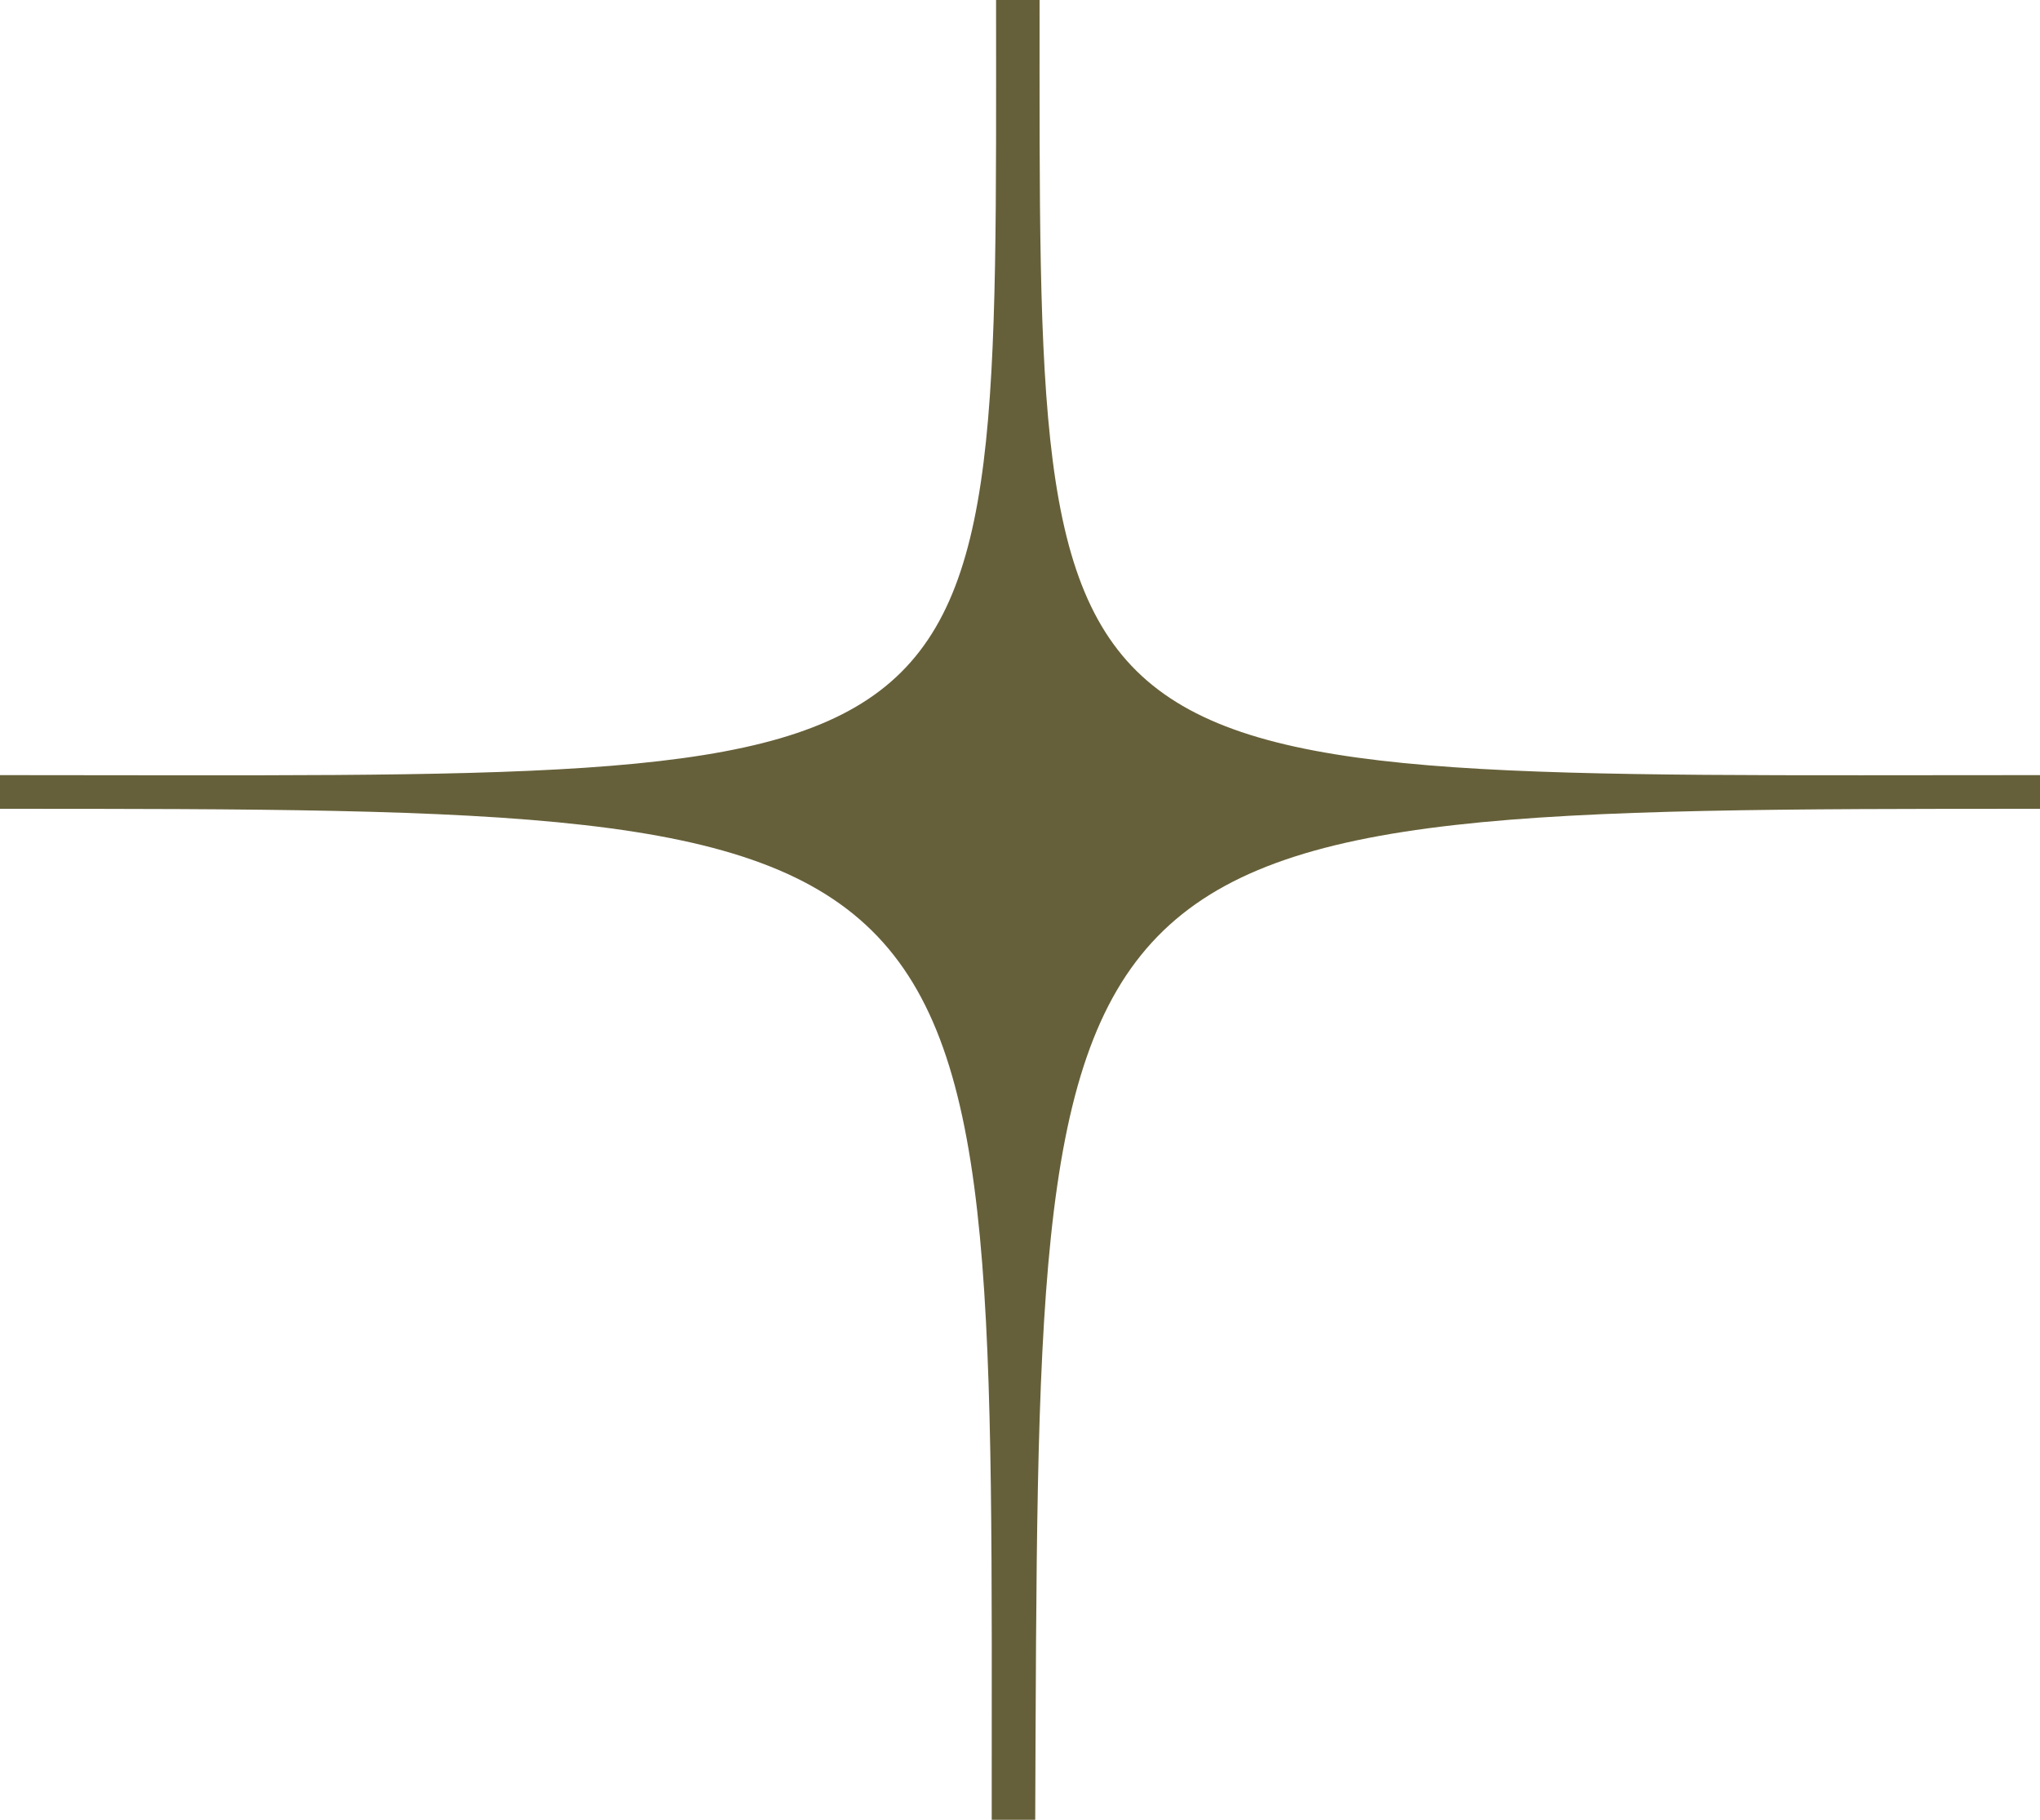 <?xml version="1.0" encoding="UTF-8"?> <svg xmlns="http://www.w3.org/2000/svg" width="37" height="33" viewBox="0 0 37 33" fill="none"><path d="M37 14.056V14.667C18.539 14.667 18.855 14.728 18.776 33H17.987C17.987 14.728 18.461 14.667 0 14.667V14.056C18.461 14.056 18.066 14.667 18.066 0H18.855C18.855 14.606 18.539 14.056 37 14.056Z" fill="#66603A"></path></svg> 